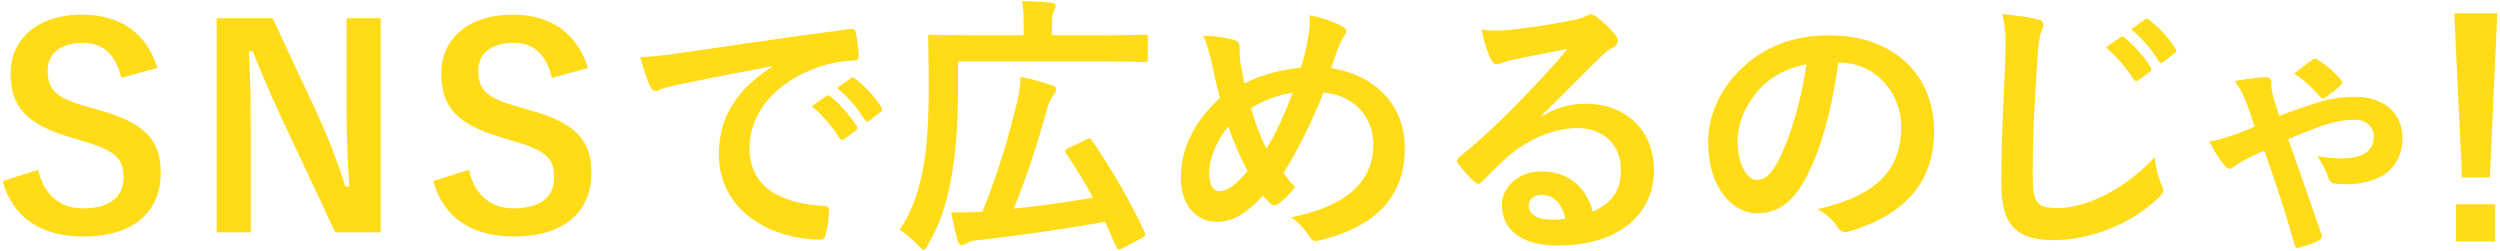 <?xml version="1.0" encoding="UTF-8"?>
<svg id="_レイヤー_2" data-name="レイヤー 2" xmlns="http://www.w3.org/2000/svg" width="598" height="60" viewBox="0 0 598 60">
  <defs>
    <style>
      .cls-1 {
        fill: none;
      }

      .cls-2 {
        fill: #ffdc17;
      }
    </style>
  </defs>
  <g id="_レイヤー_2-2" data-name="レイヤー 2">
    <g>
      <path class="cls-2" d="M29.01,18.62c-1.32-5.54-4.36-8.38-9.11-8.38-5.41,0-8.51,2.57-8.51,6.67,0,4.49,1.98,6.53,9.37,8.58l2.71.79c11.68,3.17,14.98,7.59,14.98,15.11,0,8.98-6.2,15.18-18.48,15.18-9.97,0-16.89-4.36-19.34-13.26l8.51-2.71c1.32,5.94,5.21,9.24,10.62,9.24,6.73,0,9.77-2.9,9.77-7.33s-1.58-6.47-9.96-8.84l-2.64-.79c-10.89-3.23-14.39-7.52-14.39-15.38S8.62,3.5,19.64,3.5c8.98,0,15.31,4.22,18.02,12.74l-8.65,2.38Z"/>
      <path class="cls-2" d="M91.08,55.57h-10.89l-12.41-26.4c-2.97-6.4-5.02-11.15-7.33-16.89h-.92c.33,6.07.46,12.14.46,18.48v24.81h-8.18V4.36h13.4l10.62,22.7c2.9,6.4,4.88,11.61,6.8,17.55h.92c-.4-6.27-.66-11.88-.66-18.74V4.36h8.18v51.21Z"/>
      <path class="cls-2" d="M132.02,18.62c-1.32-5.54-4.36-8.38-9.11-8.38-5.41,0-8.51,2.57-8.51,6.67,0,4.49,1.98,6.53,9.37,8.58l2.71.79c11.68,3.17,14.98,7.59,14.98,15.11,0,8.98-6.2,15.18-18.48,15.18-9.96,0-16.89-4.36-19.34-13.26l8.51-2.71c1.32,5.94,5.21,9.24,10.62,9.24,6.73,0,9.77-2.9,9.77-7.33s-1.58-6.47-9.97-8.84l-2.64-.79c-10.89-3.23-14.39-7.52-14.39-15.38s6.07-13.99,17.09-13.99c8.98,0,15.31,4.22,18.02,12.74l-8.65,2.38Z"/>
      <path class="cls-2" d="M184.61,15.84c-8.05,1.52-15.11,2.9-22.17,4.36-2.51.59-3.17.73-4.16,1.06-.46.2-.92.53-1.45.53-.46,0-.99-.4-1.25-.99-.86-1.78-1.58-4.09-2.44-7.13,3.37-.13,5.35-.4,10.49-1.12,8.12-1.19,22.64-3.37,39.66-5.61.99-.13,1.32.26,1.39.73.33,1.52.66,3.96.73,5.81,0,.79-.4.99-1.25.99-3.1.2-5.21.53-8.05,1.45-11.22,3.83-16.83,11.55-16.83,19.47,0,8.51,6.07,13.13,17.55,13.86,1.06,0,1.45.26,1.45.99,0,1.72-.26,4.03-.73,5.68-.2.99-.46,1.39-1.25,1.39-11.61,0-24.35-6.67-24.35-20.39,0-9.37,4.69-15.71,12.67-20.92v-.13ZM197.67,22.97c.33-.26.59-.2.99.13,2.05,1.58,4.42,4.22,6.27,7.06.26.4.26.73-.2,1.06l-2.77,2.05c-.46.33-.79.26-1.12-.2-1.98-3.04-4.09-5.54-6.67-7.66l3.5-2.44ZM203.55,18.68c.4-.26.59-.2.99.13,2.44,1.85,4.82,4.49,6.27,6.8.26.4.33.79-.2,1.19l-2.64,2.05c-.53.4-.86.2-1.12-.2-1.78-2.84-3.89-5.35-6.6-7.59l3.3-2.38Z"/>
      <path class="cls-2" d="M229.14,22.71c0,7.79-.59,14.78-1.85,21.18-1.06,5.54-2.64,9.97-5.28,14.58-.46.86-.73,1.25-1.06,1.25s-.66-.33-1.32-1.06c-1.39-1.52-3.23-2.97-4.42-3.7,2.77-4.22,4.29-8.25,5.41-13.79,1.12-5.28,1.52-12.21,1.52-19.73,0-8.25-.13-12.01-.13-12.41,0-.66.07-.73.73-.73.4,0,2.71.13,8.98.13h13.13v-2.84c0-2.05-.07-3.76-.4-5.35,2.51.07,4.69.2,7,.4.66.07,1.06.26,1.06.66,0,.46-.13.79-.4,1.25-.26.46-.46,1.39-.46,2.84v3.04h13.4c6.27,0,8.45-.13,8.84-.13.59,0,.66.07.66.73v5.02c0,.73-.07.79-.66.79-.4,0-2.57-.13-8.84-.13h-35.9v7.99ZM259.76,33.4c.86-.4.99-.46,1.39.13,4.82,6.93,9.37,14.98,12.67,22.04.26.66.2.92-.59,1.32l-4.88,2.57c-.79.4-1.12.2-1.39-.46-.86-1.98-1.72-3.96-2.64-5.94-8.51,1.52-19.93,3.23-30.75,4.42-1.06.13-1.91.4-2.44.73-.4.26-.79.4-1.06.4-.46,0-.73-.26-.99-.99-.53-1.85-1.06-4.22-1.58-6.86,2.38.07,4.55.07,7.52-.13,3.76-9.5,6.07-17.16,8.25-26.13.46-1.85.73-3.76.86-6.14,2.57.53,5.35,1.32,7.33,1.98.92.26,1.12.59,1.12,1.12,0,.46-.2.86-.59,1.32-.59.73-1.12,1.65-1.65,3.7-2.24,8.12-4.62,15.44-7.85,23.43,6.47-.73,13.07-1.58,18.94-2.64-1.91-3.63-4.09-7.13-6.47-10.62-.33-.53-.26-.79.53-1.19l4.29-2.05Z"/>
      <path class="cls-2" d="M313.06,8.12c.2-1.45.33-3.04.13-4.49,3.3.66,5.87,1.58,7.79,2.64.73.33,1.06.73,1.06,1.19,0,.33-.2.73-.46,1.12-.59.86-.92,1.45-1.32,2.44-.4,1.06-.99,2.64-1.85,5.28,10.43,1.65,17.62,8.65,17.62,19.14,0,11.75-7.13,18.81-20.26,22.04-1.45.33-1.91.13-2.71-1.12-.99-1.58-2.51-3.3-4.29-4.36,8.98-1.85,19.73-5.94,19.73-17.42,0-6.67-4.62-11.75-11.88-12.47-3.23,7.85-6.14,13.79-9.63,19.27.73.99,1.58,2.18,2.84,3.37-1.72,2.05-2.84,3.23-4.09,4.03-.26.2-.59.33-.92.33s-.59-.13-.92-.4c-.53-.53-1.06-1.06-1.78-1.91-4.29,4.55-7.46,6.27-11.02,6.27-5.02,0-8.65-4.09-8.65-10.69s3.04-13.2,9.37-18.94c-.73-2.51-1.39-5.81-2.05-8.71-.66-2.57-1.06-4.36-1.98-6.2,3.17.13,5.68.46,7.46,1.06,1.06.26,1.25.73,1.25,1.91,0,1.06,0,2.05.26,3.76.33,1.91.53,3.1.92,4.69,3.7-1.98,8.98-3.37,13.46-3.76.73-2.11,1.32-4.55,1.91-8.05ZM289.23,41.71c0,2.24.92,4.03,2.31,4.03,1.98,0,4.09-1.45,6.86-4.82-1.91-3.7-3.5-7.33-4.55-10.69-2.9,3.43-4.62,7.66-4.62,11.48ZM302.96,35.51c2.24-3.63,4.16-7.85,6.27-13.33-3.1.4-7,1.78-9.97,3.7.86,3.17,2.24,6.93,3.7,9.64Z"/>
      <path class="cls-2" d="M368.76,27.79c3.7-2.11,6.8-2.97,10.49-2.97,9.63,0,16.37,6.34,16.37,15.84,0,11.02-8.91,18.08-23.03,18.08-8.32,0-13.33-3.56-13.33-9.7,0-4.42,4.16-8.05,9.31-8.05,6.2,0,10.76,3.3,12.41,9.64,4.62-2.11,6.73-5.02,6.73-10.03,0-6.01-4.22-9.97-10.36-9.97-5.48,0-11.55,2.44-16.89,7-1.91,1.72-3.76,3.63-5.74,5.61-.46.46-.79.73-1.12.73-.26,0-.59-.2-.99-.59-1.39-1.19-2.84-2.9-3.89-4.29-.4-.53-.2-.99.33-1.52,5.15-4.16,9.7-8.38,15.64-14.58,4.09-4.22,7.19-7.52,10.23-11.28-3.96.73-8.65,1.65-12.74,2.51-.86.2-1.72.4-2.77.79-.33.13-.99.33-1.32.33-.66,0-1.12-.33-1.45-1.12-.79-1.52-1.39-3.37-2.31-7.13,1.98.26,4.16.26,6.14.13,4.03-.4,9.83-1.25,14.98-2.24,1.65-.33,2.97-.66,3.63-.99.33-.2.92-.53,1.25-.53.66,0,1.06.2,1.52.53,1.98,1.52,3.3,2.84,4.42,4.22.53.59.73,1.06.73,1.58,0,.66-.4,1.25-1.12,1.58-1.12.53-1.65.99-2.9,2.11-4.82,4.69-9.24,9.31-14.25,14.12l.07.2ZM368.83,46.6c-1.91,0-3.17,1.12-3.17,2.51,0,2.05,1.78,3.43,5.74,3.43,1.19,0,2.05-.07,3.04-.26-.86-3.63-2.84-5.68-5.61-5.68Z"/>
      <path class="cls-2" d="M439.73,14.99c-1.52,11.22-4.29,21.51-8.25,28.44-2.84,4.95-6.27,7.59-11.22,7.59-5.81,0-11.68-6.2-11.68-16.96,0-6.34,2.71-12.41,7.46-17.16,5.54-5.54,12.54-8.45,21.45-8.45,15.84,0,25.14,9.77,25.14,22.9,0,12.27-6.93,20-20.33,24.02-1.39.4-1.98.13-2.84-1.19-.73-1.12-2.11-2.64-4.62-4.16,11.15-2.64,19.93-7.26,19.93-19.73,0-7.85-5.94-15.31-14.78-15.31h-.26ZM420.79,21.39c-3.17,3.56-5.15,7.99-5.15,12.21,0,6.07,2.44,9.44,4.49,9.44,1.72,0,3.17-.86,4.95-4.03,2.9-5.35,5.87-14.85,7-23.63-4.62.92-8.31,2.77-11.28,6.01Z"/>
      <path class="cls-2" d="M487.21,4.56c1.12.26,1.58.59,1.58,1.25,0,.73-.4,1.52-.66,2.18-.33.92-.59,2.97-.92,8.05-.73,11.48-.99,17.55-.99,25.34,0,7.13.79,8.38,6.07,8.38,5.87,0,15.05-3.56,23.1-12.14.26,2.51.86,4.69,1.52,6.27.33.73.53,1.19.53,1.58,0,.59-.26,1.12-1.32,2.05-7.13,6.53-16.43,9.9-25.01,9.9s-12.41-3.37-12.41-13.46c0-11.09.59-20.59.92-28.51.13-3.89.33-8.12-.66-12.08,3.04.33,6.2.66,8.25,1.19ZM507.21,8.91c.33-.26.59-.2.99.13,2.05,1.58,4.42,4.22,6.27,7.06.26.4.26.73-.2,1.06l-2.77,2.05c-.46.33-.79.26-1.12-.2-1.98-3.04-4.09-5.54-6.67-7.66l3.5-2.44ZM513.08,4.63c.4-.26.59-.2.99.13,2.44,1.85,4.82,4.49,6.27,6.8.26.4.33.79-.2,1.19l-2.64,2.05c-.53.4-.86.2-1.12-.2-1.78-2.84-3.89-5.35-6.6-7.59l3.3-2.38Z"/>
      <path class="cls-2" d="M542.19,18.48c.73,0,1.12.53,1.12,1.39,0,.59-.07.99.07,1.58.13.86.33,1.72.66,2.64.33,1.12.73,2.31,1.19,3.63,3.63-1.39,6.86-2.51,9.11-3.17,3.23-1.06,6.07-1.39,9.11-1.39,6.73,0,11.22,3.83,11.22,9.83,0,7-5.02,11.09-13.59,11.09-.99,0-1.72-.07-2.31-.13-1.06-.07-1.39-.4-1.72-1.19-.79-2.05-1.52-3.76-2.77-5.41,3.04.46,3.96.53,6.14.53,4.88,0,7.39-1.91,7.39-5.28,0-2.18-1.78-3.96-4.49-3.96-2.51,0-4.82.4-7.92,1.45-2.71.99-5.41,2.05-8.05,3.23,2.64,7.46,5.28,14.98,7.79,22.31.13.26.26.59.26.86,0,.4-.26.73-.79,1.06-1.58.79-3.1,1.25-4.75,1.72-.66.26-.92-.33-.99-.73-2.11-7.46-4.22-13.99-7.26-22.5-.73.33-1.91.92-3.3,1.52-1.78.86-2.84,1.52-3.89,2.24-.46.33-.73.59-1.12.59s-.79-.33-1.25-.86c-1.39-1.65-2.57-3.83-3.63-5.68,1.72-.26,3.1-.66,5.15-1.32,1.98-.66,3.83-1.39,5.74-2.24-1.06-3.17-1.58-4.75-2.24-6.34-.66-1.58-1.32-2.97-2.51-4.55,2.64-.46,5.28-.92,7.66-.92ZM553.08,14.33c.26-.2.46-.33.73-.33.2,0,.4.13.66.33,2.11,1.32,4.09,3.04,5.35,4.62.26.26.4.53.4.79s-.13.53-.4.73c-.92.92-2.31,1.91-3.56,2.84-.2.13-.4.26-.59.26s-.33-.13-.59-.33c-2.11-2.31-3.7-3.96-6.34-5.61,2.11-1.72,3.63-2.84,4.36-3.3Z"/>
      <path class="cls-2" d="M595.58,42.44h-6.67l-1.85-39.27h10.29l-1.78,39.27ZM596.84,48.84v8.91h-9.37v-8.91h9.37Z"/>
    </g>
    <rect class="cls-1" width="598" height="60"/>
  </g>
</svg>